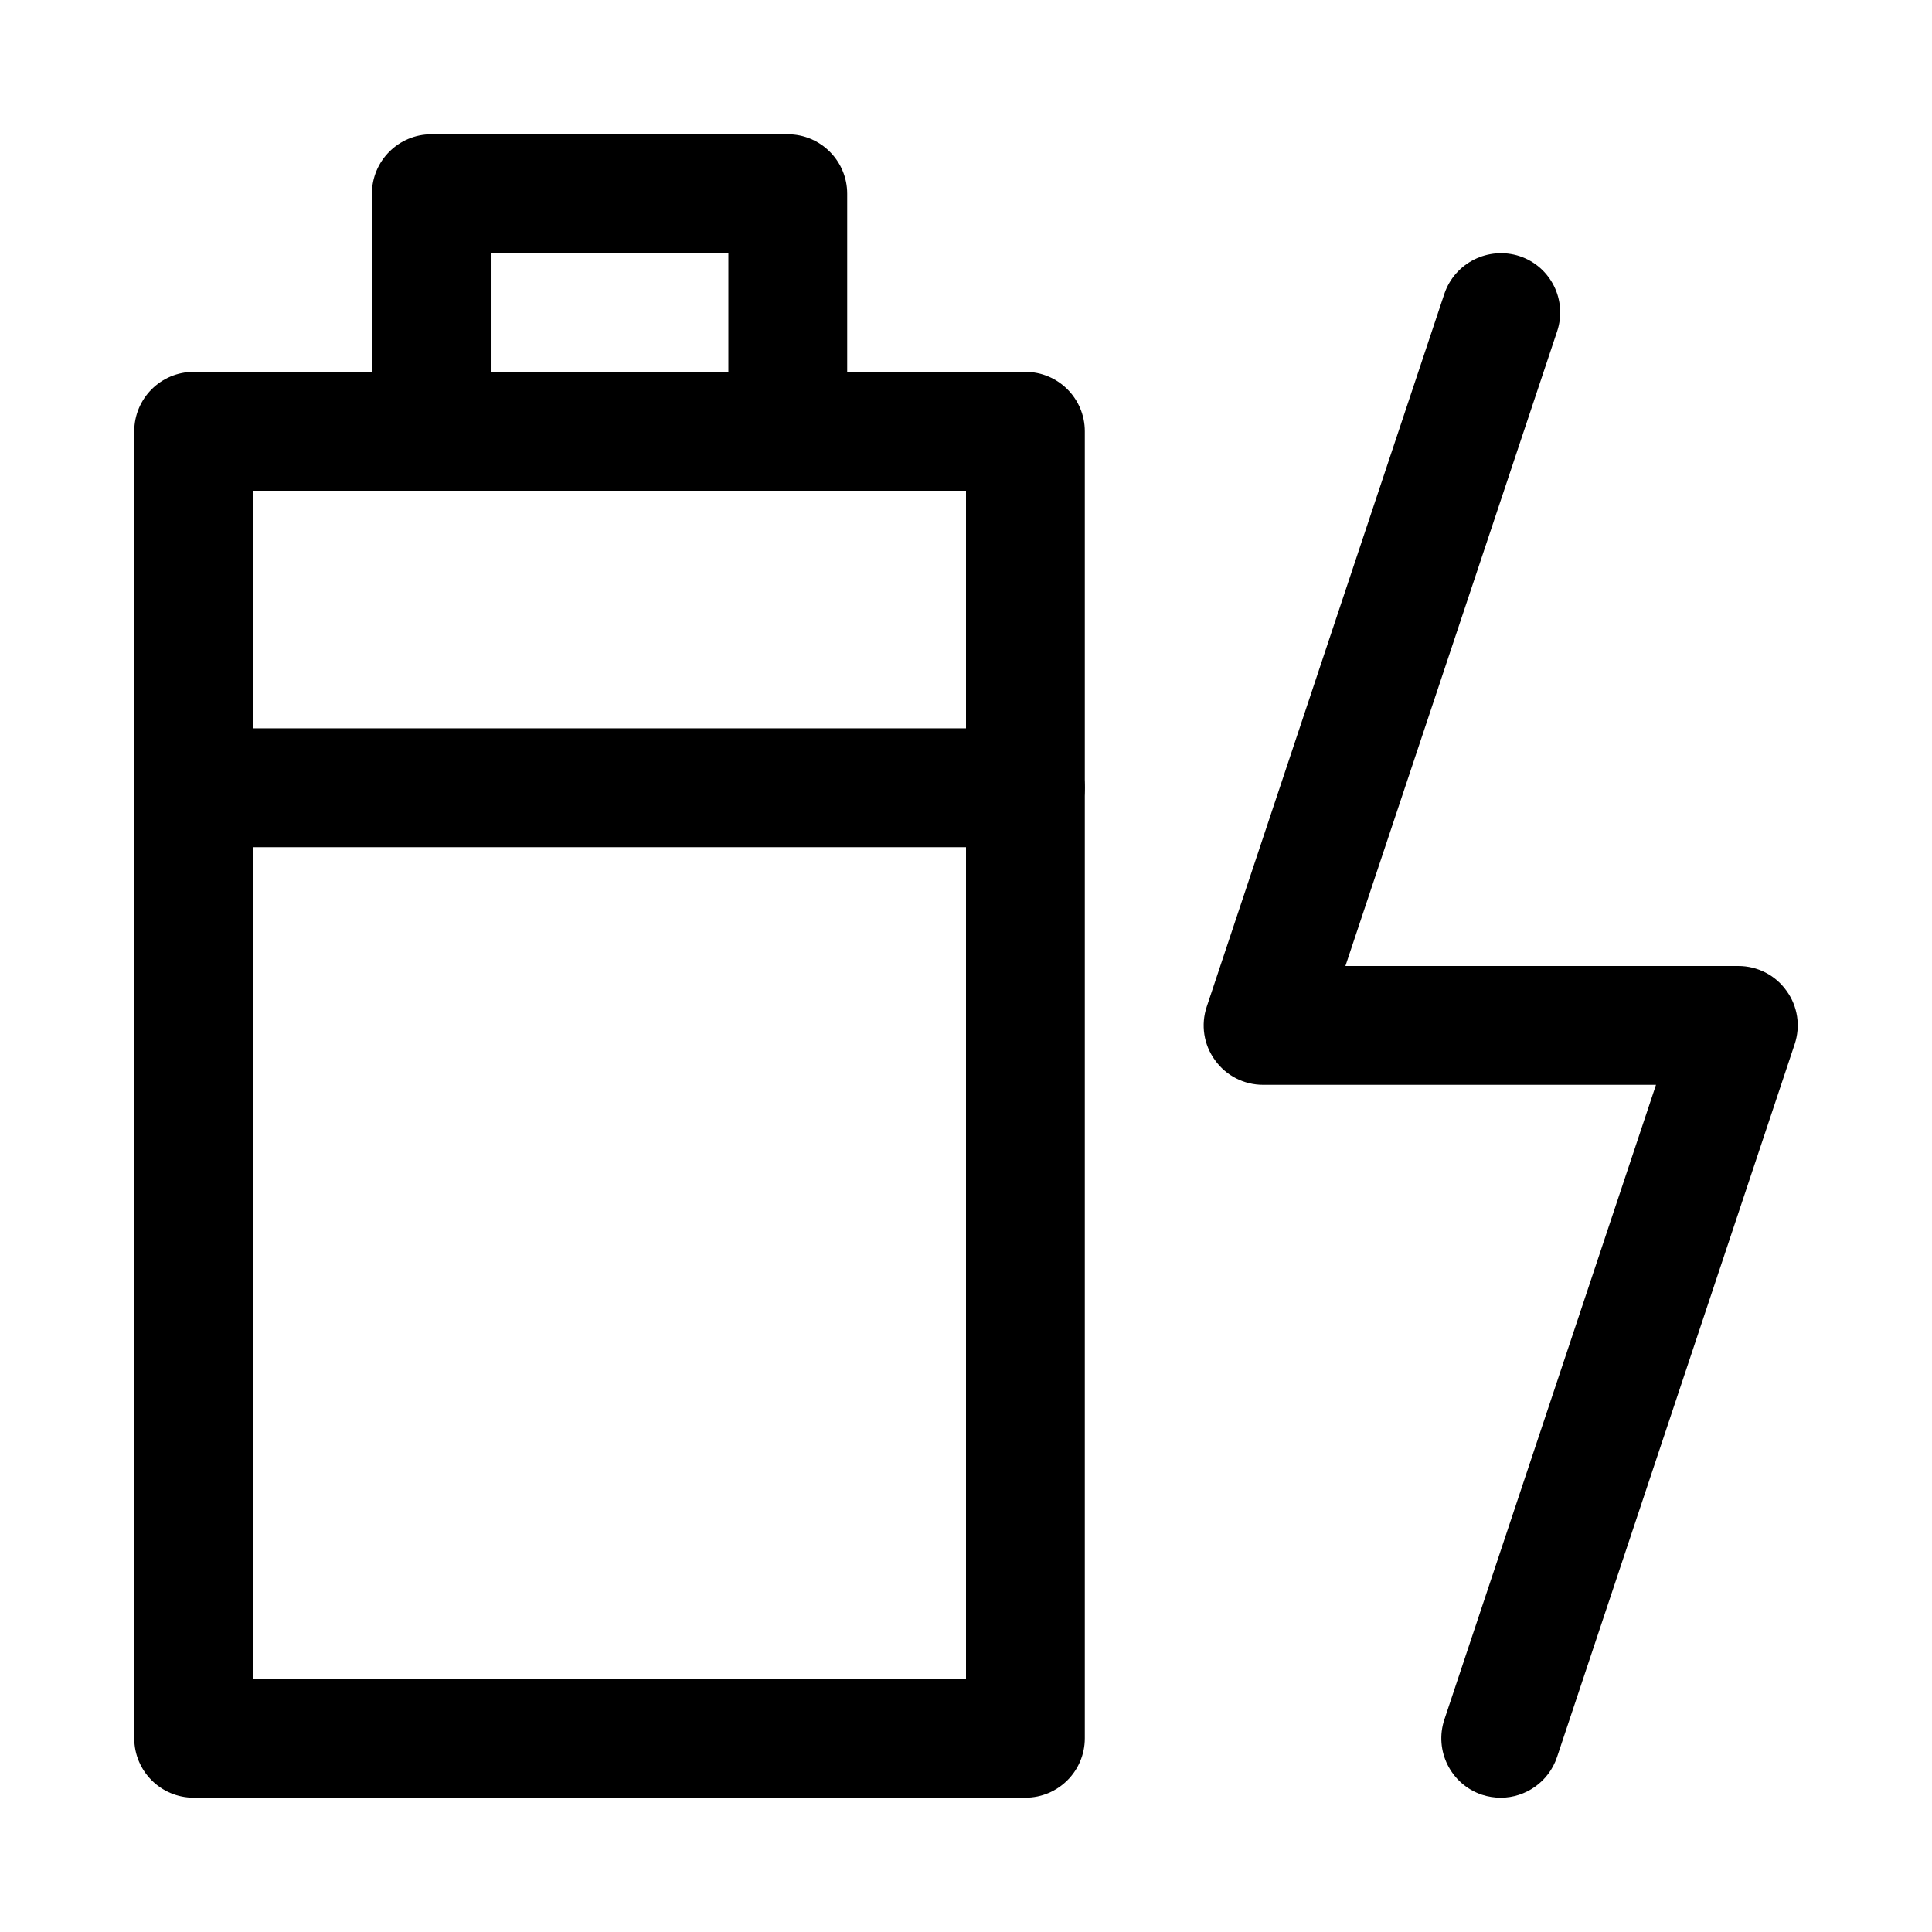 <?xml version="1.0" encoding="UTF-8"?>
<!-- Uploaded to: ICON Repo, www.svgrepo.com, Generator: ICON Repo Mixer Tools -->
<svg fill="#000000" width="800px" height="800px" version="1.1" viewBox="144 144 512 512" xmlns="http://www.w3.org/2000/svg">
 <g>
  <path d="m415.74 620.41h-220.42c-8.688 0-15.742-7.051-15.742-15.742v-346.37c0-8.691 7.055-15.746 15.742-15.746h220.42c8.691 0 15.746 7.055 15.746 15.742v346.37c0 8.695-7.055 15.746-15.746 15.746zm-204.67-31.488h188.93v-314.88h-188.93z"/>
  <path d="m352.77 274.05c-8.691 0-15.742-7.055-15.742-15.746v-47.23h-62.977v47.23c0 8.691-7.055 15.746-15.746 15.746-8.688 0-15.742-7.055-15.742-15.746v-62.977c0-8.688 7.055-15.742 15.742-15.742h94.465c8.691 0 15.746 7.055 15.746 15.742v62.977c0 8.691-7.055 15.746-15.746 15.746z"/>
  <path d="m541.7 620.41c-1.668 0-3.305-0.25-4.977-0.789-8.25-2.769-12.691-11.684-9.949-19.934l56.082-168.2h-104.13c-5.07 0-9.824-2.426-12.754-6.551-2.992-4.094-3.777-9.383-2.172-14.168l62.977-188.93c2.801-8.25 11.715-12.625 19.934-9.949 8.25 2.738 12.691 11.652 9.949 19.902l-56.113 168.21h104.13c5.07 0 9.824 2.426 12.754 6.551 2.992 4.094 3.777 9.383 2.172 14.168l-62.977 188.93c-2.203 6.578-8.344 10.766-14.926 10.766z"/>
  <path d="m415.74 368.51h-220.42c-8.688 0-15.742-7.055-15.742-15.746s7.055-15.742 15.742-15.742h220.42c8.691 0 15.746 7.051 15.746 15.742s-7.055 15.746-15.746 15.746z"/>
 </g>
</svg>